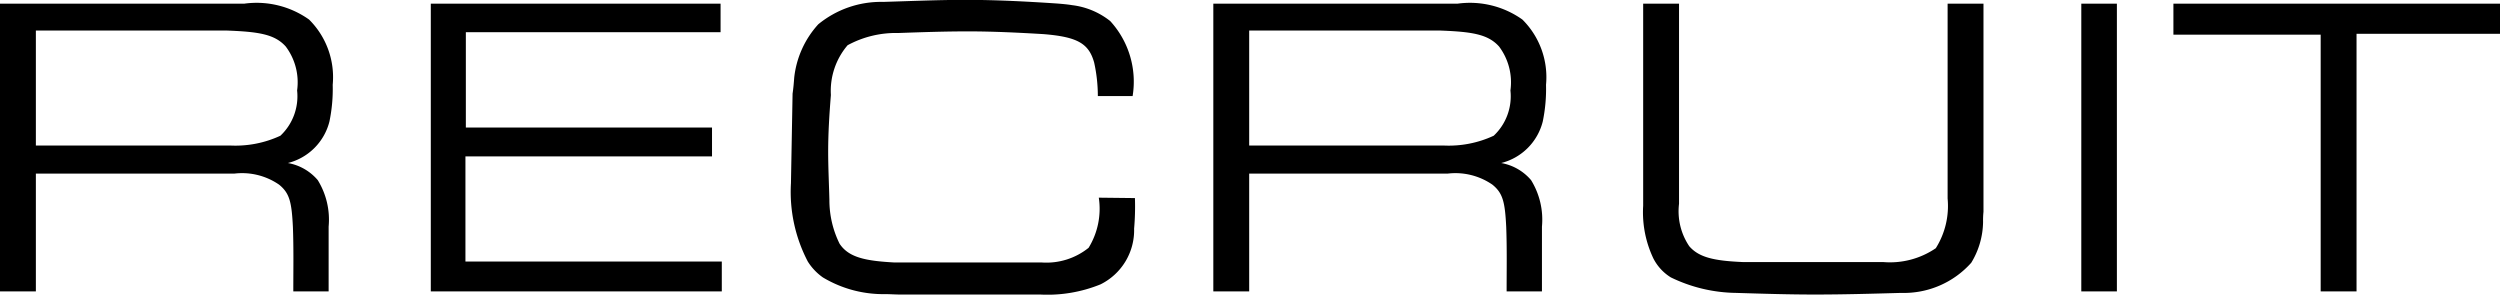 <svg xmlns="http://www.w3.org/2000/svg" width="92.01" height="10.845" viewBox="0 0 92.01 10.845">
  <path id="パス_553" data-name="パス 553" d="M1.26-10.59V0H2.58V-4.335h7.3a2.4,2.4,0,0,1,1.65.405c.39.315.465.645.51,1.56.03.78.015,1.575.015,2.37h1.3V-2.385a2.769,2.769,0,0,0-.4-1.71,1.865,1.865,0,0,0-1.1-.63,2.106,2.106,0,0,0,1.53-1.53,5.9,5.9,0,0,0,.12-1.35,2.987,2.987,0,0,0-.87-2.4,3.33,3.33,0,0,0-2.385-.585ZM2.58-5.37V-9.6H9.63c1.155.045,1.74.135,2.145.585a2.19,2.19,0,0,1,.42,1.62A1.994,1.994,0,0,1,11.58-5.73a3.927,3.927,0,0,1-1.86.36Zm14.535-5.22V0h10.71V-1.1H18.39v-3.87h9.075V-6.03h-9.06V-9.54H27.78v-1.05Zm25.83,3.4a3.3,3.3,0,0,0-.825-2.76,2.783,2.783,0,0,0-1.4-.585c-.18-.03-.36-.045-.54-.06-1.125-.075-2.25-.135-3.375-.135-1.02,0-2.025.045-3.045.075a3.637,3.637,0,0,0-2.385.825,3.469,3.469,0,0,0-.885,1.965c-.015.2-.03.39-.06.585l-.06,3.3A5.531,5.531,0,0,0,30.99-1.1a2.042,2.042,0,0,0,.555.585,4.326,4.326,0,0,0,2.3.615c.18,0,.36.015.54.015h5.16a5.176,5.176,0,0,0,2.22-.375A2.224,2.224,0,0,0,43-2.31a9.393,9.393,0,0,0,.03-1.125L41.7-3.45a2.743,2.743,0,0,1-.375,1.845,2.477,2.477,0,0,1-1.725.54H34.17c-1.095-.06-1.68-.195-2.01-.69a3.613,3.613,0,0,1-.375-1.62c-.015-.585-.045-1.185-.045-1.77,0-.7.045-1.395.1-2.085a2.587,2.587,0,0,1,.615-1.83,3.708,3.708,0,0,1,1.86-.45c.855-.03,1.71-.06,2.565-.06.93,0,1.845.045,2.775.1,1.26.1,1.68.345,1.875,1.05a5.721,5.721,0,0,1,.135,1.23Zm2.97-3.4V0h1.32V-4.335h7.3a2.4,2.4,0,0,1,1.65.405c.39.315.465.645.51,1.56.03.78.015,1.575.015,2.37h1.3V-2.385a2.769,2.769,0,0,0-.4-1.71,1.865,1.865,0,0,0-1.1-.63,2.106,2.106,0,0,0,1.53-1.53,5.9,5.9,0,0,0,.12-1.35,2.987,2.987,0,0,0-.87-2.4,3.33,3.33,0,0,0-2.385-.585Zm1.32,5.22V-9.6h7.05c1.155.045,1.74.135,2.145.585a2.19,2.19,0,0,1,.42,1.62,1.994,1.994,0,0,1-.615,1.665,3.927,3.927,0,0,1-1.86.36Zm14.5-5.22v7.44a3.956,3.956,0,0,0,.375,1.935,1.759,1.759,0,0,0,.645.7,5.638,5.638,0,0,0,2.4.57c.975.03,1.935.06,2.91.06,1.05,0,2.1-.03,3.165-.06a3.319,3.319,0,0,0,2.58-1.11,2.948,2.948,0,0,0,.435-1.5,3.135,3.135,0,0,1,.015-.375V-10.59h-1.32v7.17a2.921,2.921,0,0,1-.435,1.83,2.994,2.994,0,0,1-1.935.51h-5.16c-1.05-.045-1.62-.165-1.98-.585a2.3,2.3,0,0,1-.375-1.56V-10.59Zm16.125,0V0H79.17V-10.59Zm3.39,0v1.14H86.67V0h1.32V-9.48h5.28v-1.11Z" transform="translate(-1.26 10.725)"/>
</svg>
